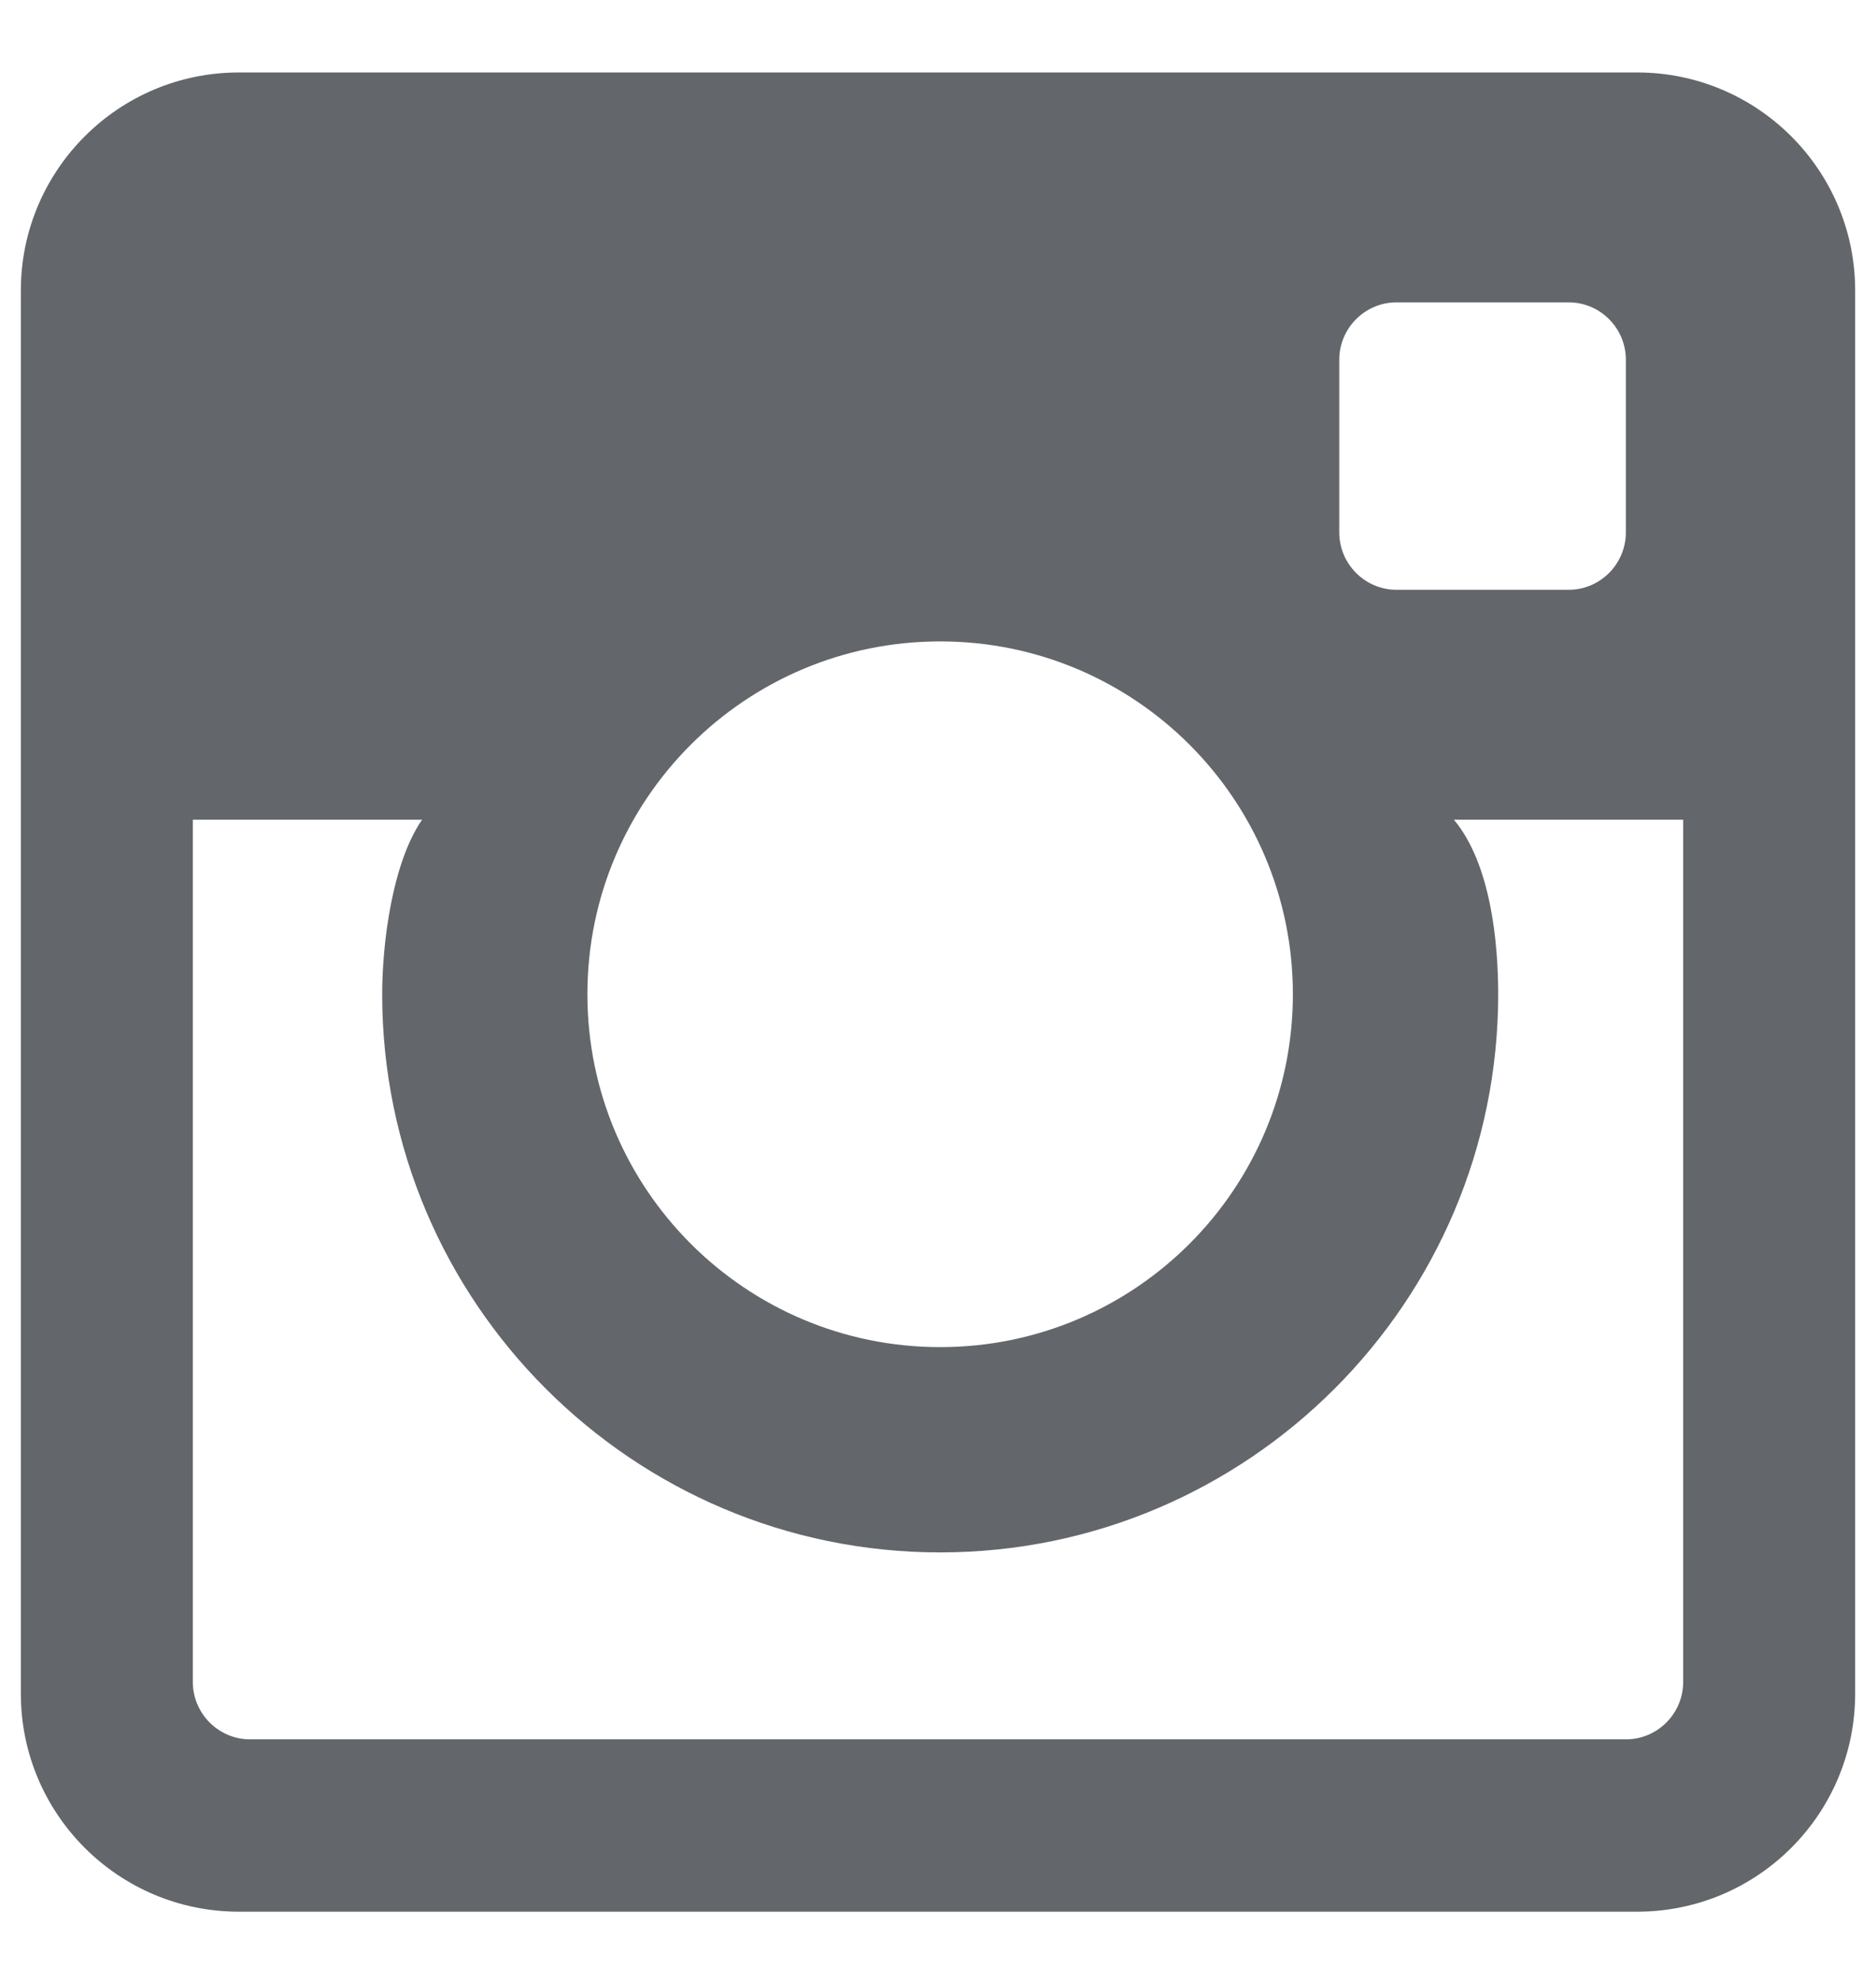 <svg width="18" height="19" viewBox="0 0 18 19" fill="none" xmlns="http://www.w3.org/2000/svg">
<path fill-rule="evenodd" clip-rule="evenodd" d="M15.6 16.683H2.4C2.097 16.683 1.85 16.436 1.85 16.131V7.862H4.05C3.764 8.275 3.667 9.047 3.667 9.536C3.667 12.488 6.069 14.89 9.021 14.89C11.973 14.89 14.375 12.488 14.375 9.536C14.375 9.047 14.306 8.287 13.95 7.862H16.15V16.131C16.15 16.436 15.904 16.683 15.6 16.683ZM9.021 6.152C10.89 6.152 12.405 7.667 12.405 9.536C12.405 11.405 10.89 12.921 9.021 12.921C7.152 12.921 5.636 11.405 5.636 9.536C5.636 7.667 7.152 6.152 9.021 6.152ZM13.4 2.9H15.05C15.354 2.9 15.6 3.147 15.6 3.452V5.105C15.6 5.41 15.354 5.657 15.05 5.657H13.4C13.097 5.657 12.85 5.41 12.85 5.105V3.452C12.85 3.147 13.097 2.9 13.4 2.9ZM15.708 0.695H2.292C1.137 0.695 0.2 1.632 0.2 2.787V16.244C0.2 17.4 1.137 18.336 2.292 18.336H15.708C16.863 18.336 17.8 17.4 17.8 16.244V2.787C17.8 1.632 16.863 0.695 15.708 0.695Z" fill="#63666A"/>
</svg>
